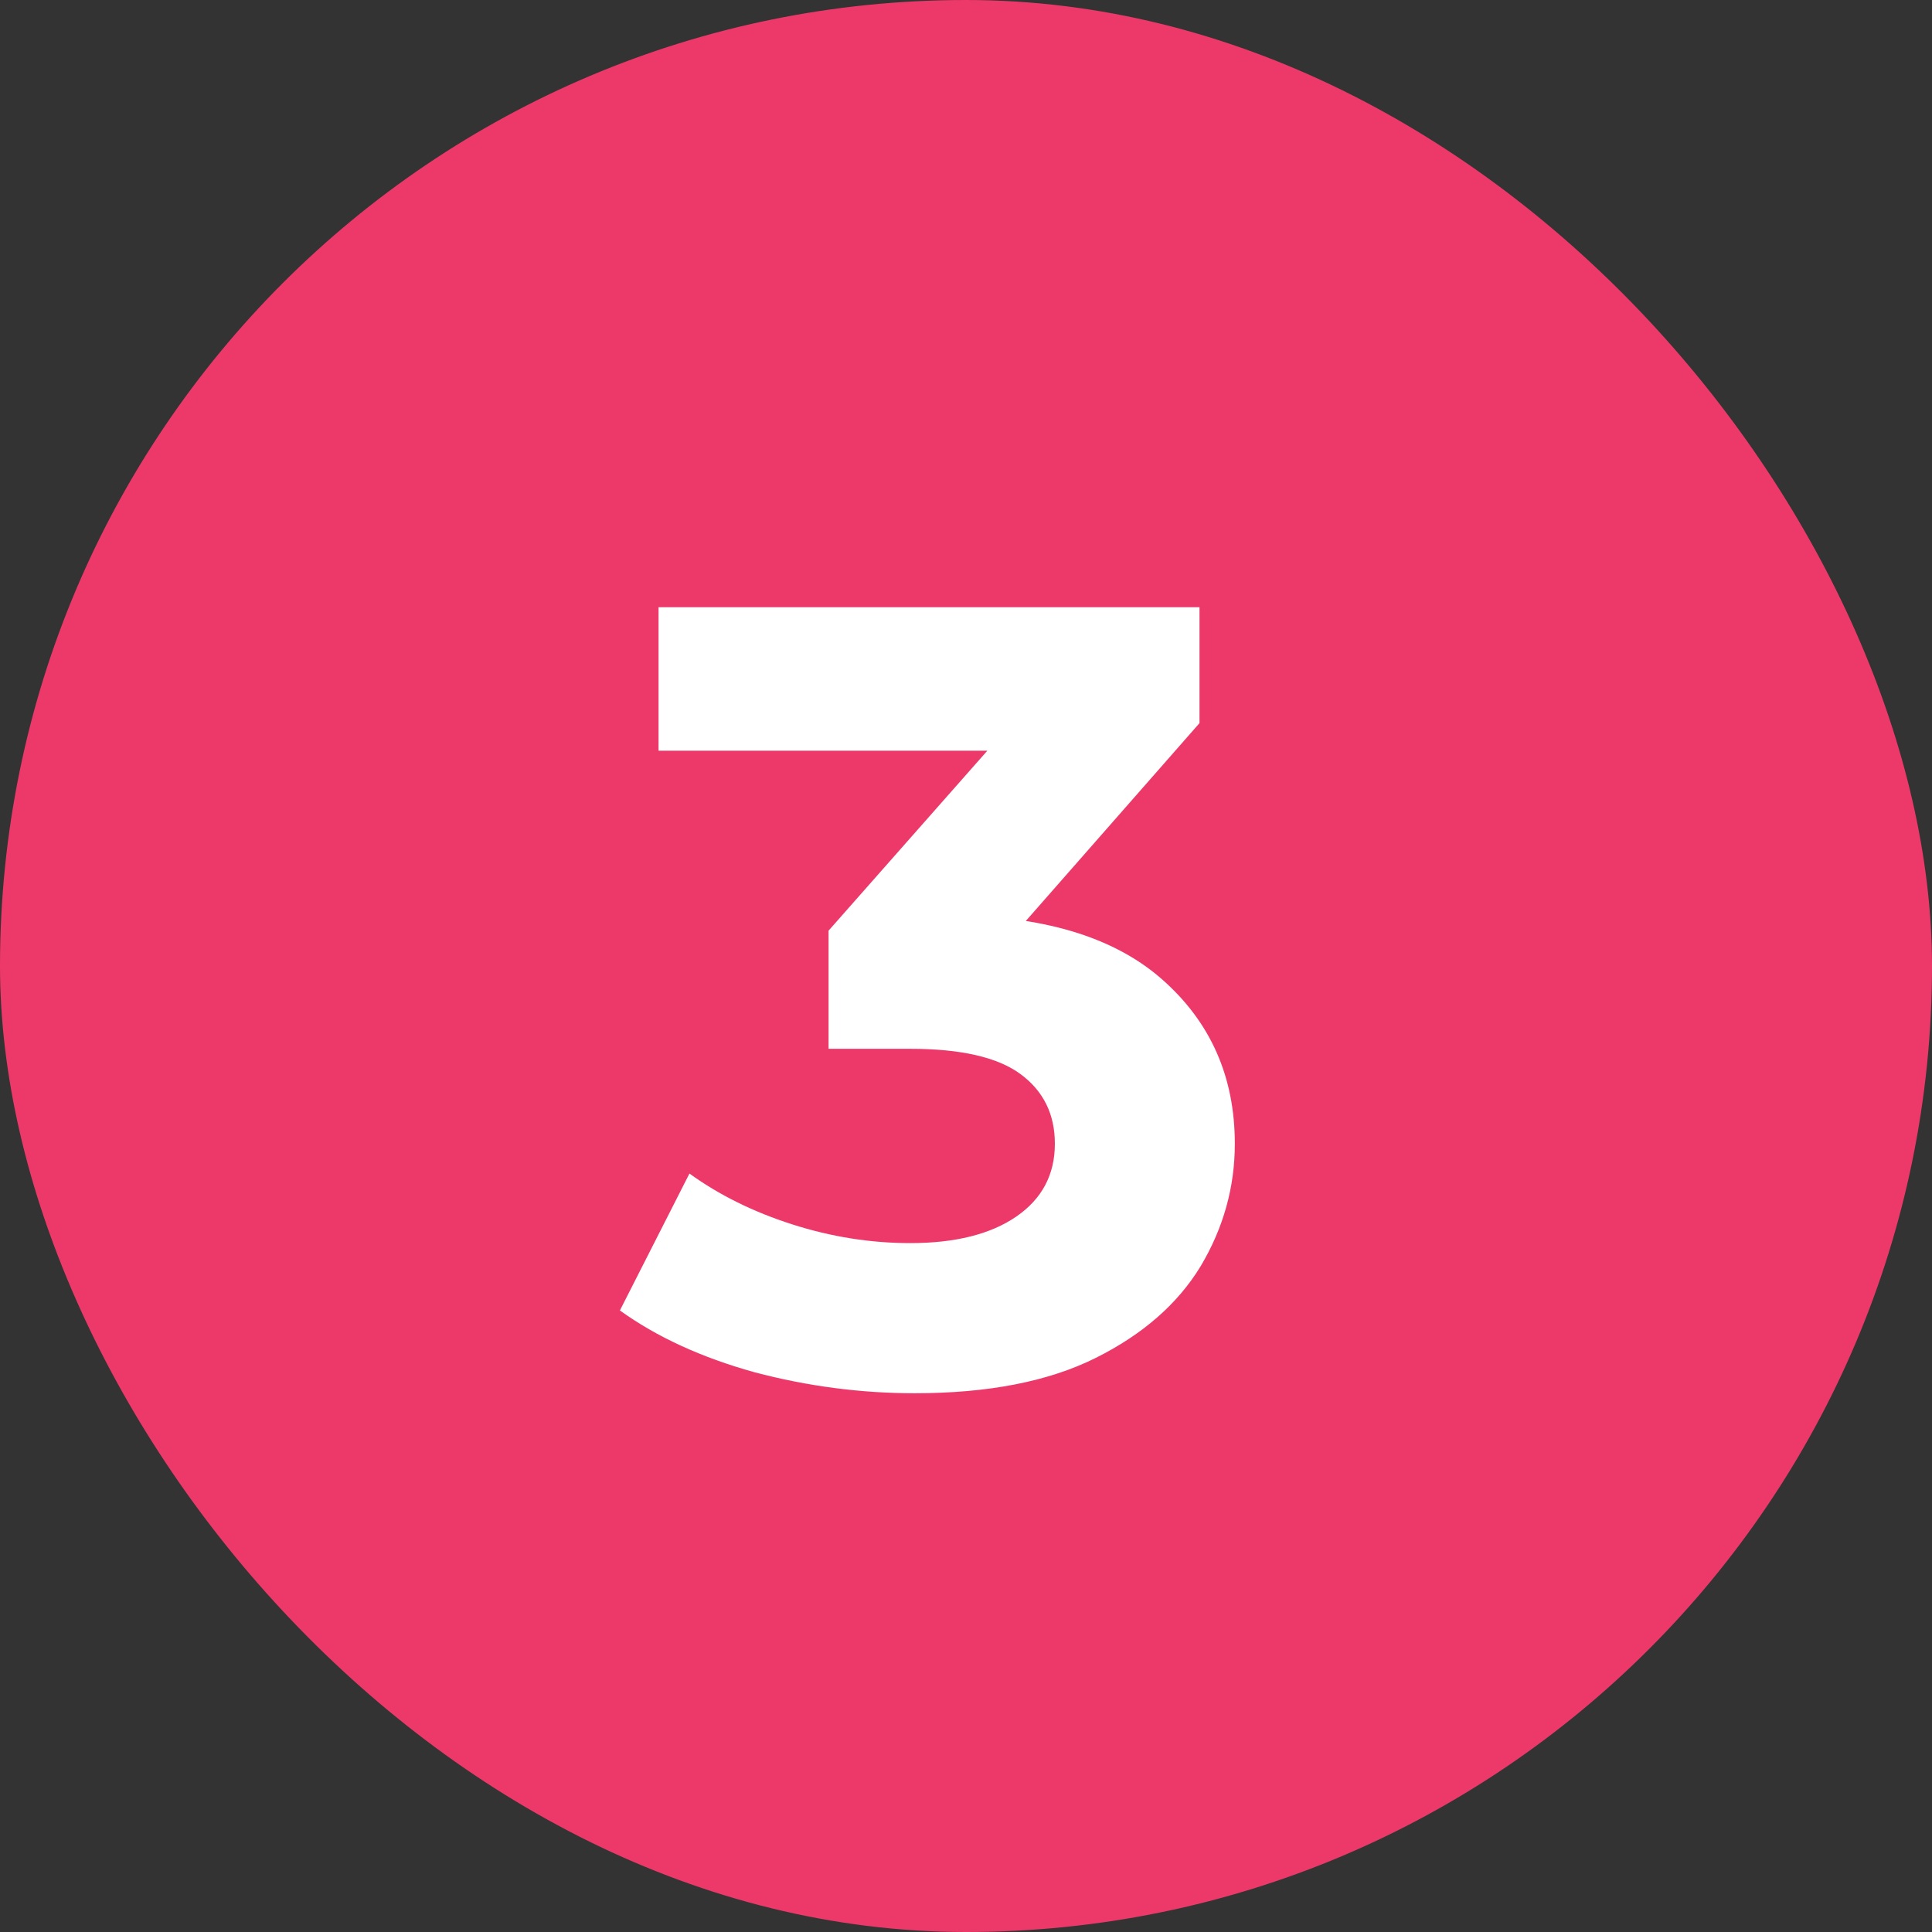 <svg width="28" height="28" viewBox="0 0 28 28" fill="none" xmlns="http://www.w3.org/2000/svg">
<rect x="0" y="0" width="28" height="28" fill="#333333" stroke="none"/>
<rect width="28" height="28" rx="14" fill="#ED3969"/>
<path d="M13.256 20.192C12.477 20.192 11.704 20.091 10.936 19.888C10.168 19.675 9.517 19.376 8.984 18.992L9.992 17.008C10.419 17.317 10.915 17.563 11.48 17.744C12.045 17.925 12.616 18.016 13.192 18.016C13.843 18.016 14.355 17.888 14.728 17.632C15.101 17.376 15.288 17.024 15.288 16.576C15.288 16.149 15.123 15.813 14.792 15.568C14.461 15.323 13.928 15.2 13.192 15.2H12.008V13.488L15.128 9.952L15.416 10.88H9.544V8.8H17.384V10.48L14.28 14.016L12.968 13.264H13.72C15.096 13.264 16.136 13.573 16.84 14.192C17.544 14.811 17.896 15.605 17.896 16.576C17.896 17.205 17.731 17.797 17.4 18.352C17.069 18.896 16.563 19.339 15.88 19.68C15.197 20.021 14.323 20.192 13.256 20.192Z" fill="white"/>
</svg>
